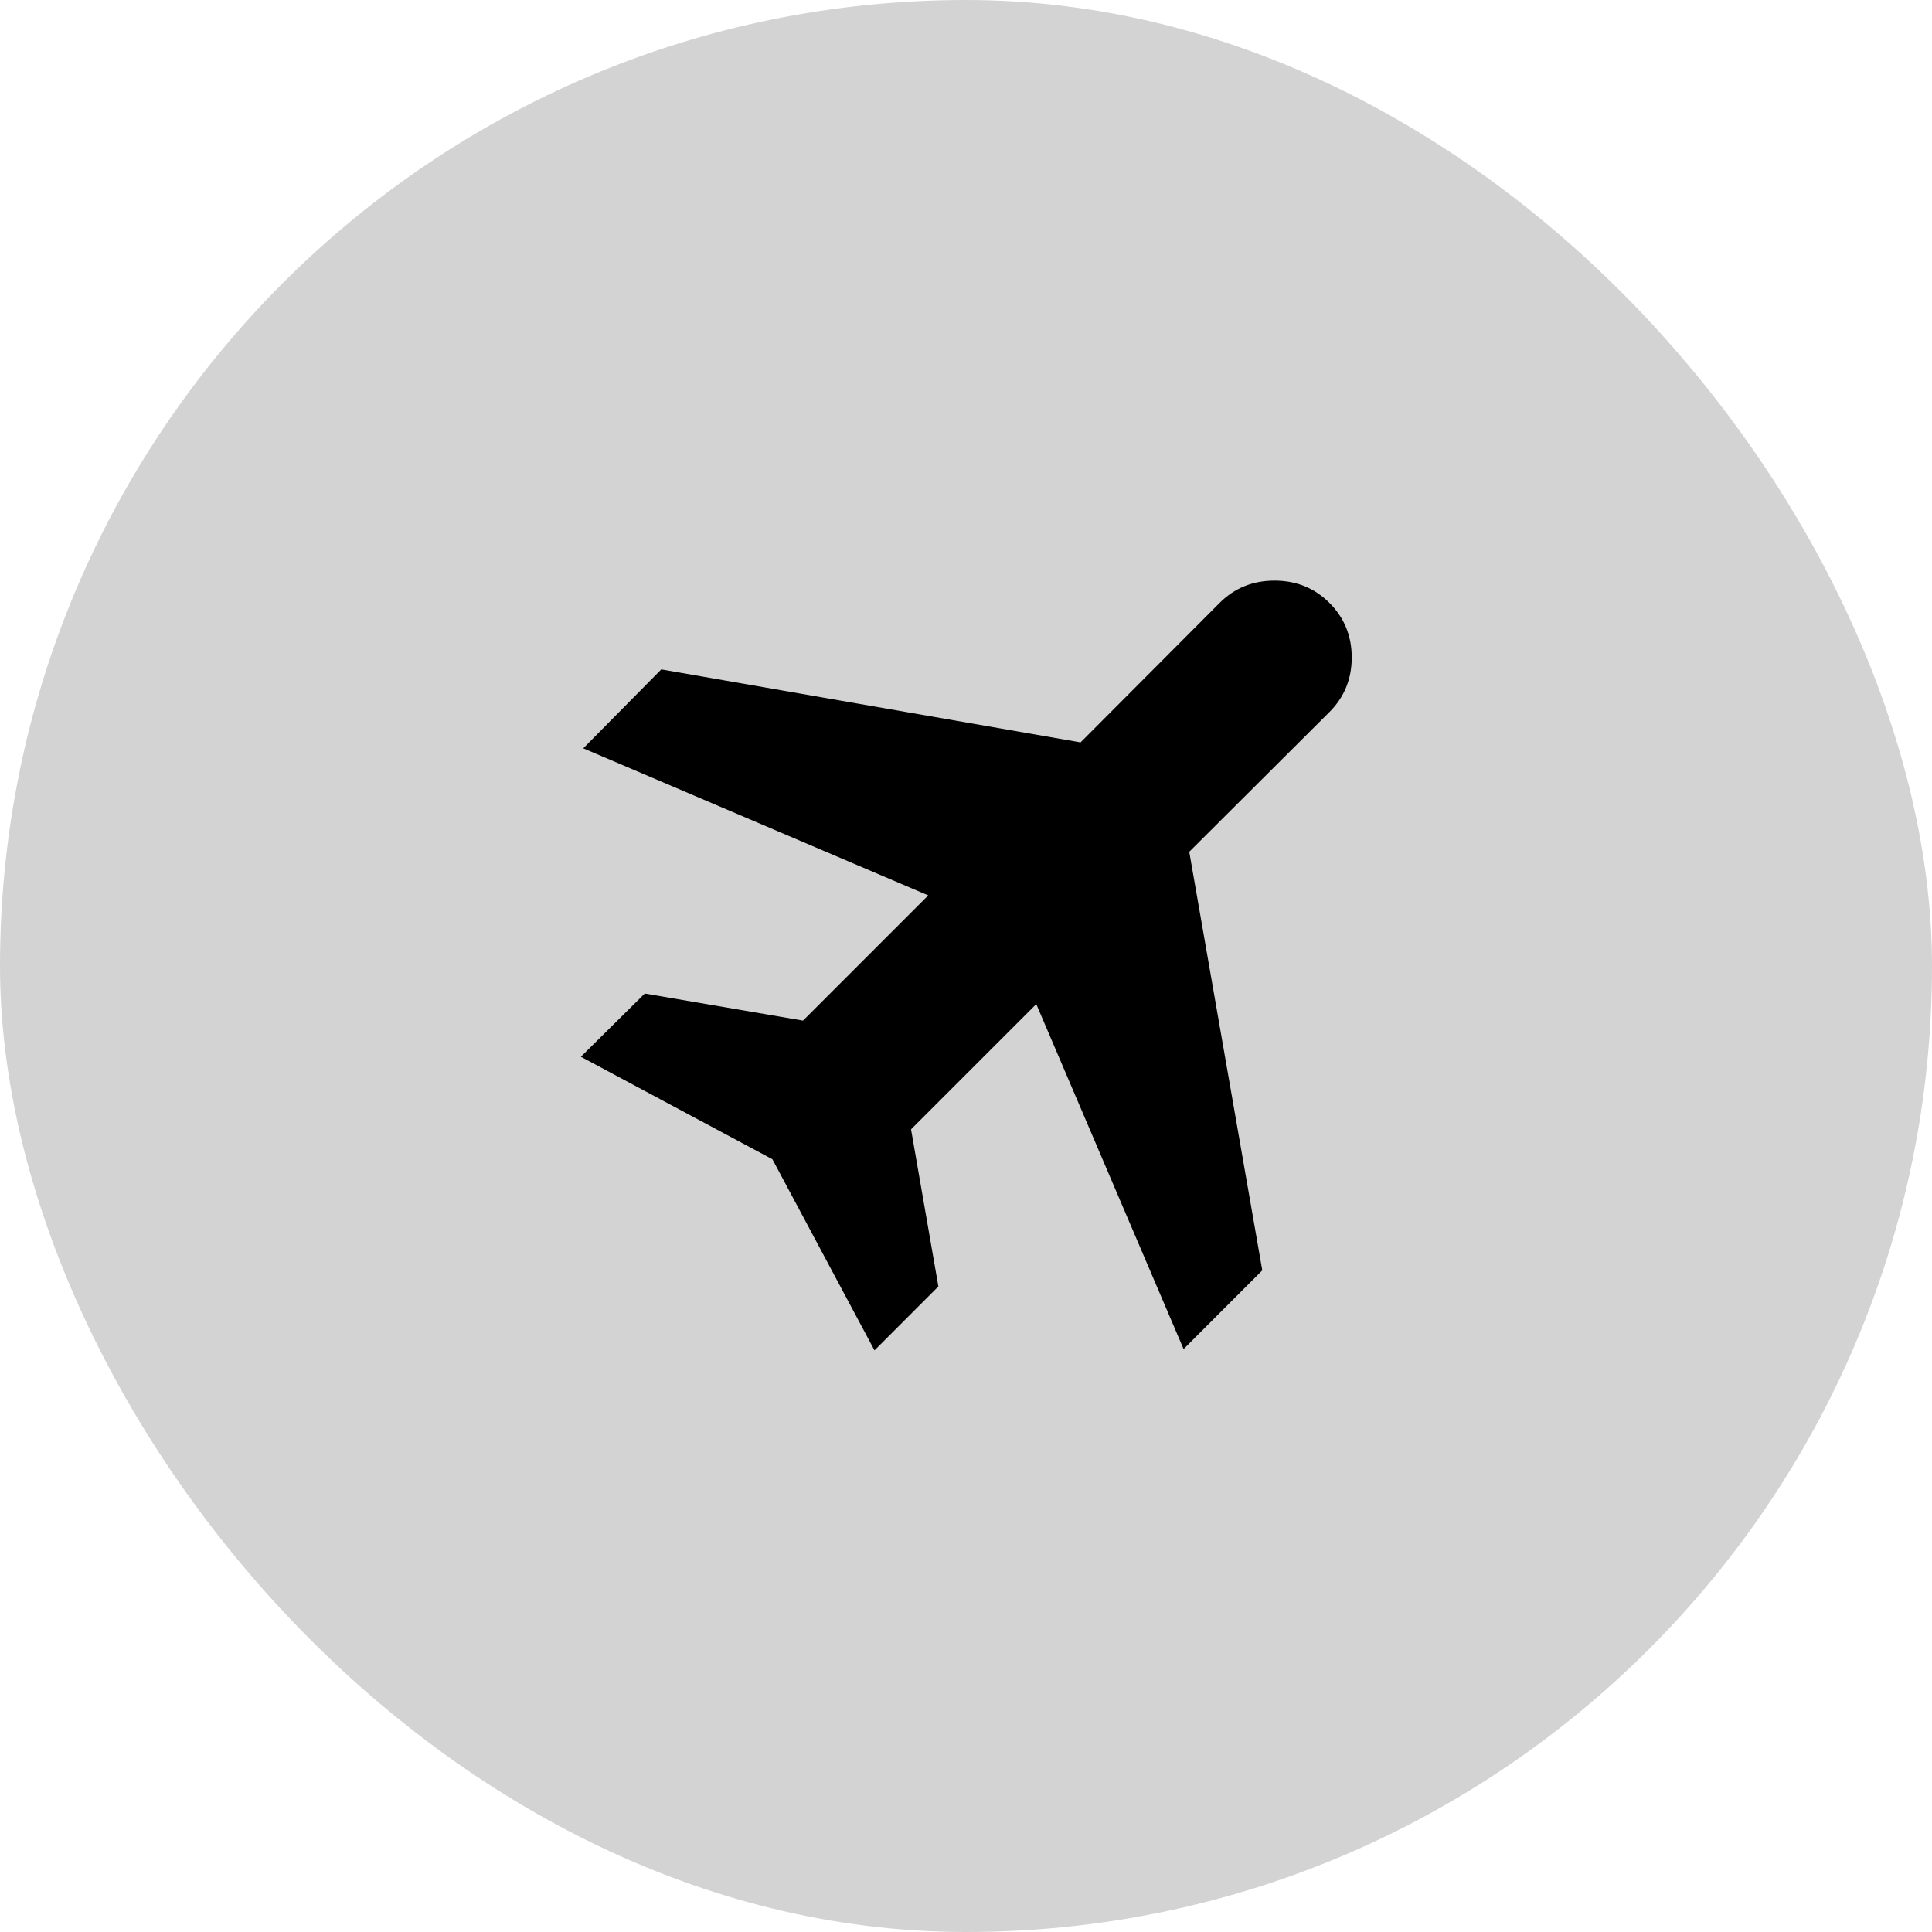 <svg xmlns="http://www.w3.org/2000/svg" width="72" height="72" viewBox="0 0 72 72" fill="none"><rect width="72" height="72" rx="36" fill="#262626" fill-opacity="0.2"></rect><mask id="mask0_2554_2441" style="mask-type:alpha" maskUnits="userSpaceOnUse" x="16" y="16" width="40" height="40"><rect x="16" y="16" width="40" height="40" fill="#D9D9D9"></rect></mask><g mask="url(#mask0_2554_2441)"><path d="M32.59 50.324L28.785 43.202L21.648 39.382L24.029 37.026L29.926 38.035L34.593 33.369L21.737 27.888L24.644 24.946L40.269 27.667L45.452 22.468C46.005 21.915 46.688 21.638 47.498 21.638C48.309 21.638 48.991 21.915 49.545 22.468C50.098 23.021 50.375 23.699 50.375 24.502C50.375 25.304 50.098 25.982 49.545 26.535L44.32 31.744L47.042 47.343L44.109 50.276L38.619 37.42L33.952 42.087L34.971 47.942L32.59 50.324Z" fill="black"></path></g></svg>